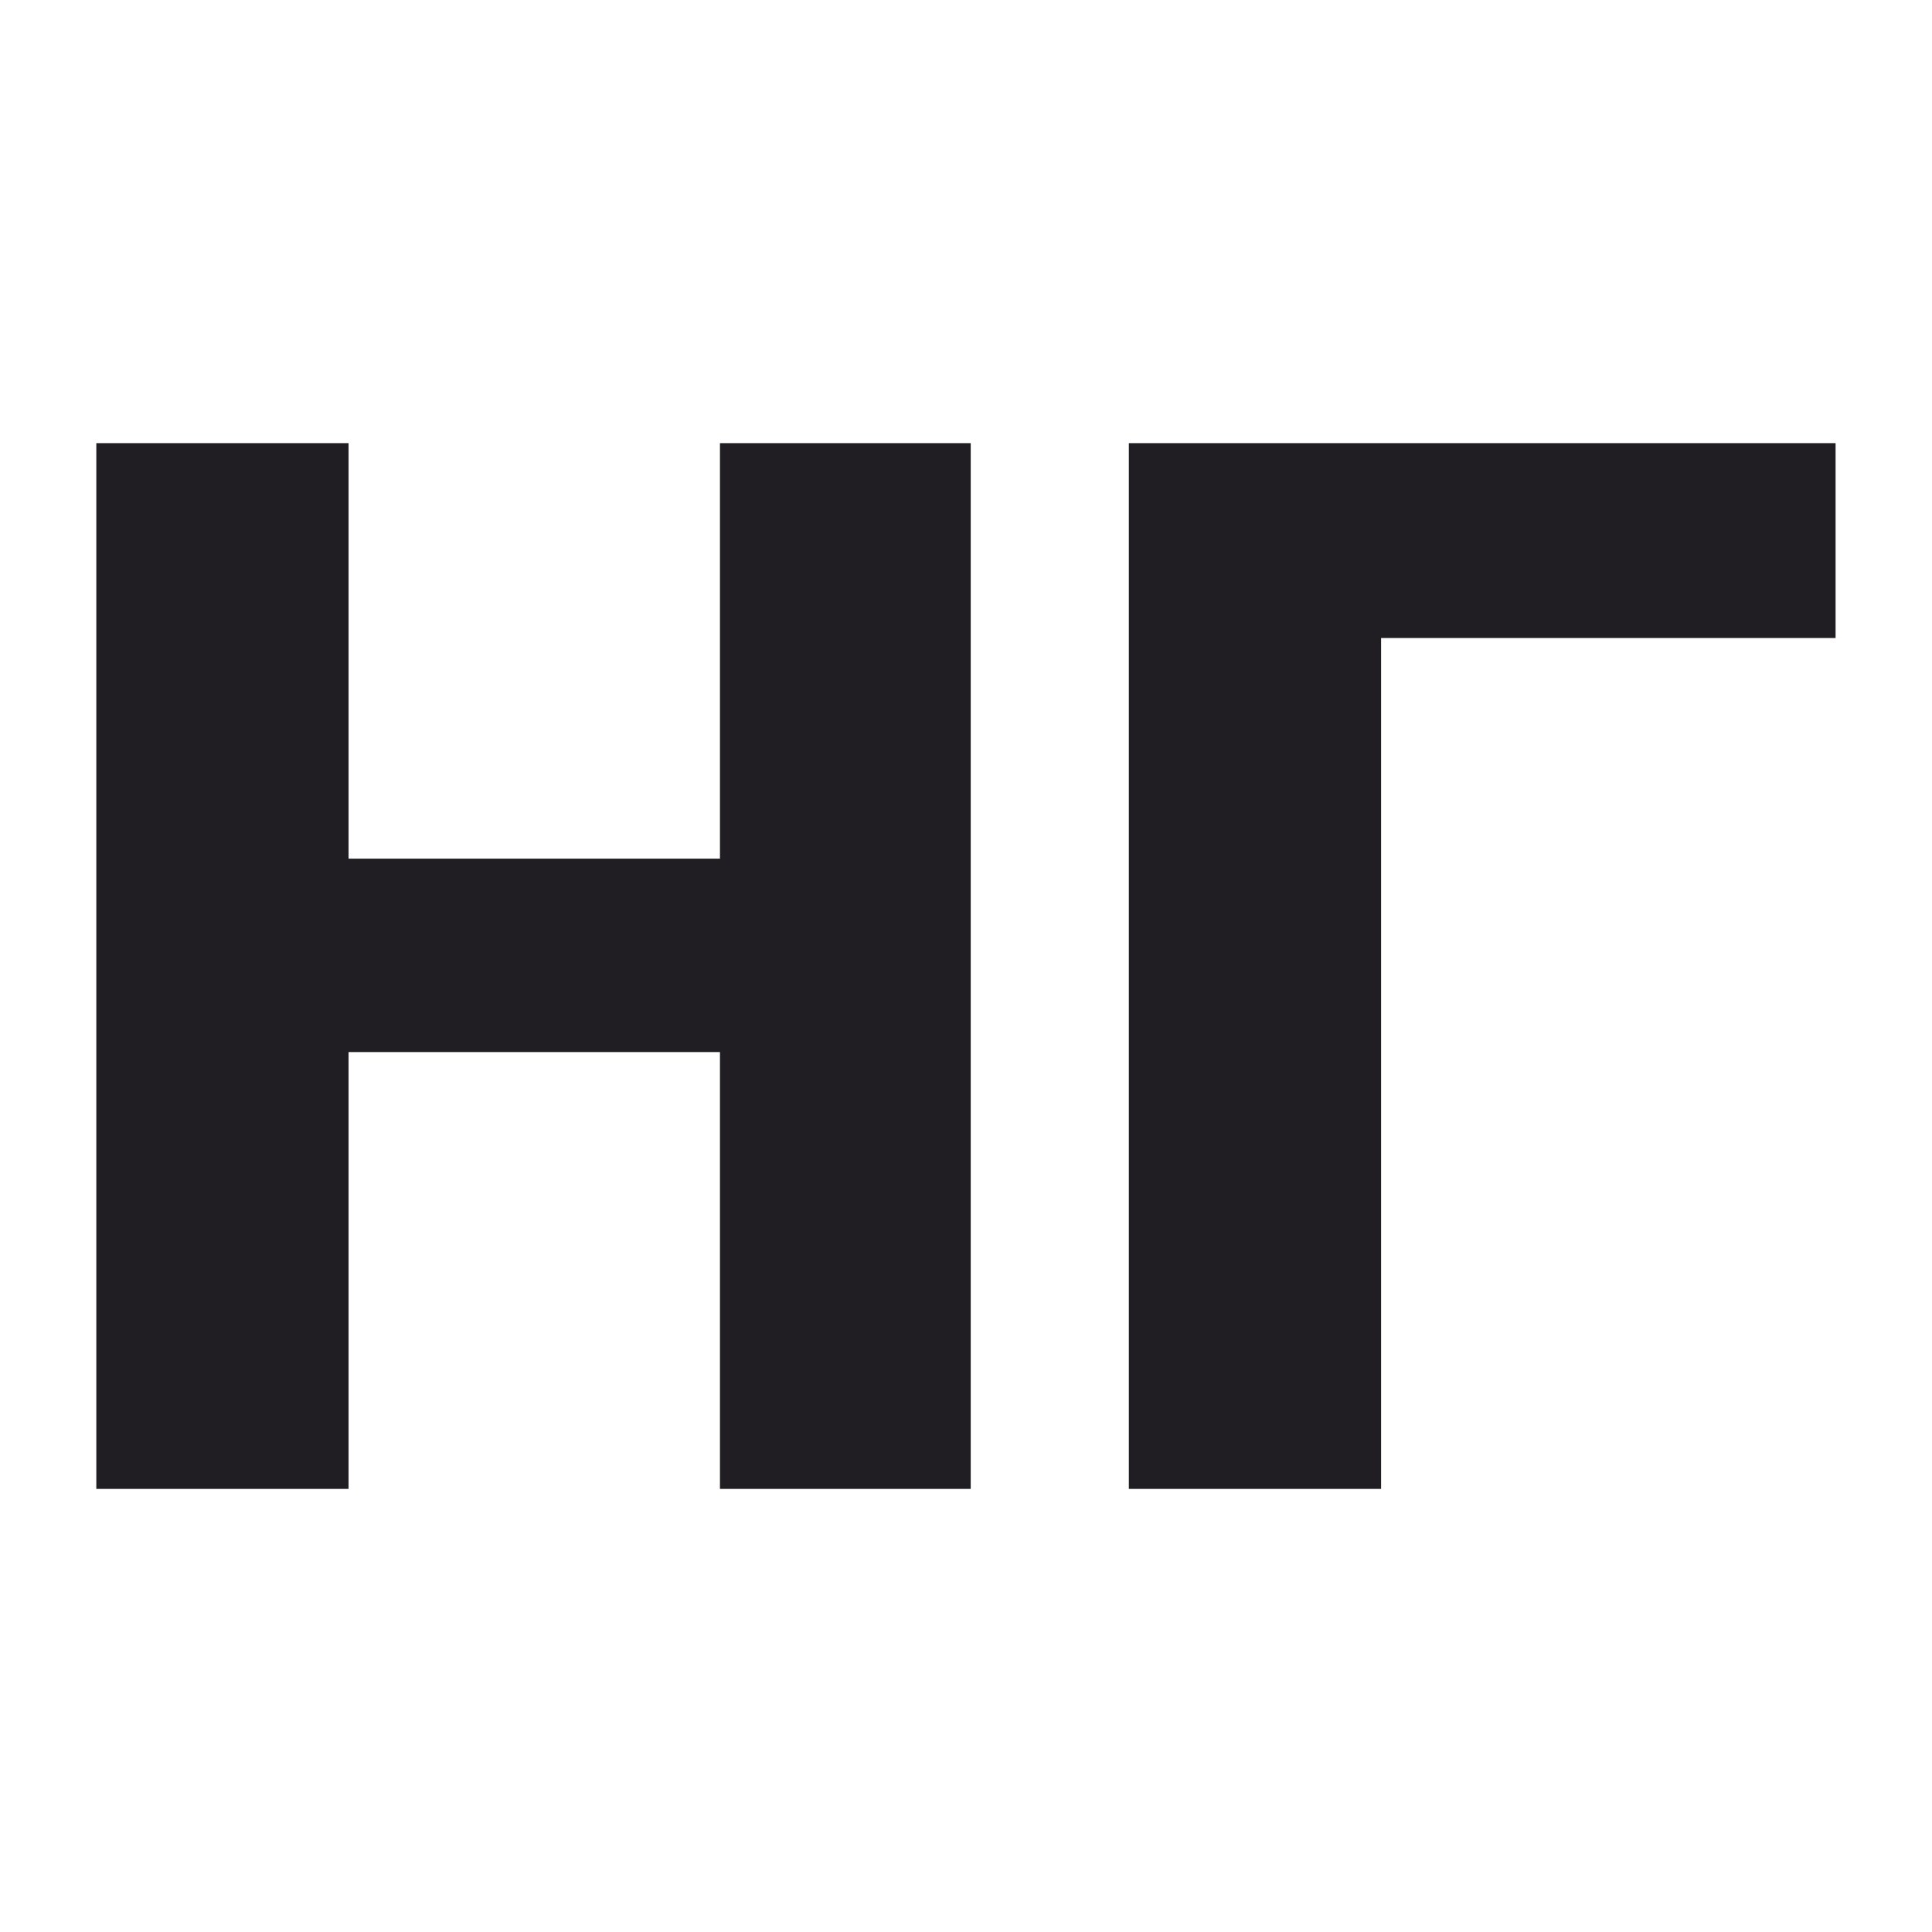 <?xml version="1.0" encoding="UTF-8"?> <svg xmlns="http://www.w3.org/2000/svg" xmlns:xlink="http://www.w3.org/1999/xlink" version="1.1" width="200" height="200"><svg xmlns="http://www.w3.org/2000/svg" xmlns:xlink="http://www.w3.org/1999/xlink" version="1.1" viewBox="0 0 200 200"><rect width="200" height="200" fill="url('#gradient')"></rect><defs><linearGradient id="SvgjsLinearGradient1001" gradientTransform="rotate(0 0.5 0.5)"><stop offset="0%" stop-color="#ffffff"></stop><stop offset="100%" stop-color="#ffffff"></stop></linearGradient></defs><g><g fill="#211e23" transform="matrix(7.613,0,0,7.613,1.825,154.131)" stroke="#211e23" stroke-width="0"><path d="M12.96-14.22L12.96 0L9.55 0L9.55-5.94L4.50-5.94L4.50 0L1.07 0L1.07-14.22L4.50-14.22L4.50-8.57L9.55-8.57L9.55-14.22L12.96-14.22ZM24.72-14.22L24.72-11.57L18.54-11.57L18.54 0L15.11 0L15.11-14.22L24.72-14.22Z"></path></g></g></svg><style>@media (prefers-color-scheme: light) { :root { filter: none; } } @media (prefers-color-scheme: dark) { :root { filter: none; } } </style></svg> 